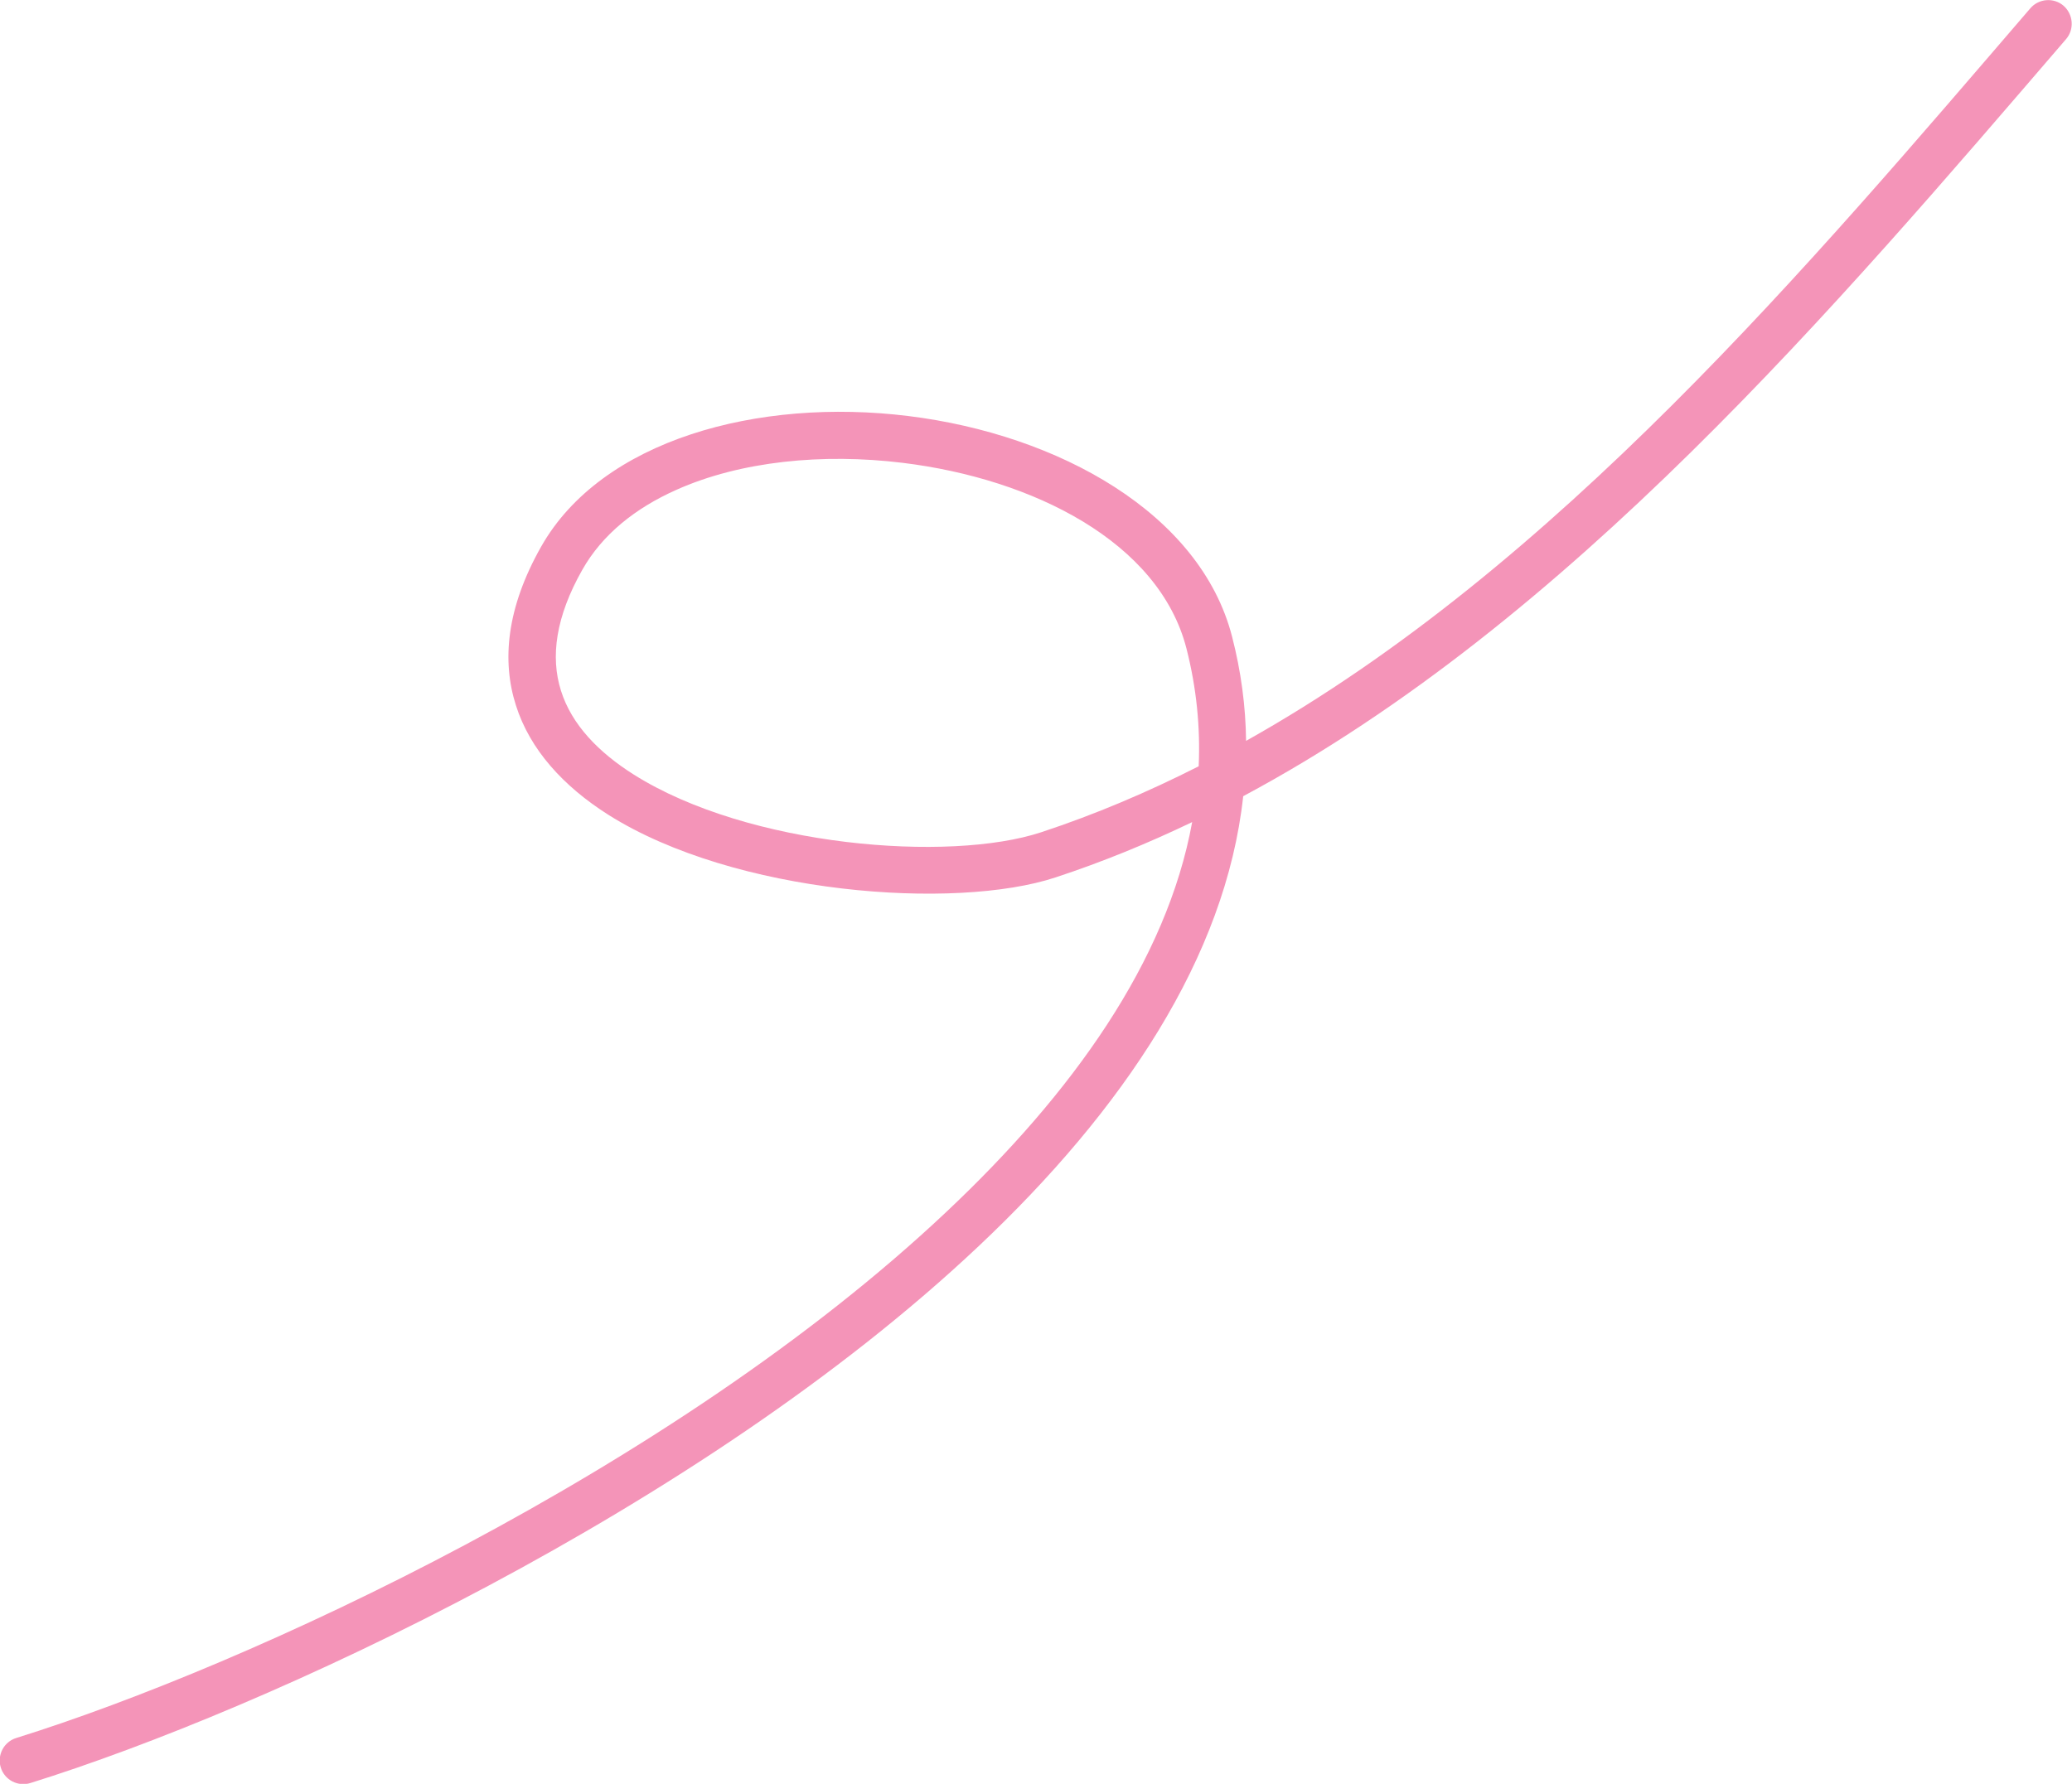 <?xml version="1.0" encoding="UTF-8"?>
<svg id="Layer_1" xmlns="http://www.w3.org/2000/svg" version="1.1" viewBox="0 0 108 93">
  <!-- Generator: Adobe Illustrator 29.7.0, SVG Export Plug-In . SVG Version: 2.1.1 Build 138)  -->
  <defs>
    <style>
      .st0 {
        fill: #f494b8;
        fill-rule: evenodd;
      }
    </style>
  </defs>
  <path class="st0" d="M64.95,38.63c-.02-1.8-.26-3.62-.73-5.44-1.65-6.42-9.03-10.53-16.87-11.5-7.84-.97-16,1.24-19.15,6.82-1.8,3.19-2.05,5.94-1.31,8.26.73,2.31,2.47,4.22,4.82,5.71,6.57,4.15,18.08,5,23.32,3.26,2.43-.8,4.8-1.77,7.11-2.88-1.32,7.25-6.24,14.13-12.81,20.32-14.27,13.46-36.42,23.67-48.48,27.43-.65.2-1.01.89-.81,1.54.2.65.89,1.01,1.54.81,12.3-3.83,34.88-14.26,49.43-27.99,7.52-7.09,12.88-15.07,13.79-23.46,17-9.09,30.95-25.59,42.89-39.47.44-.51.38-1.29-.13-1.74-.51-.44-1.29-.38-1.73.13-11.45,13.31-24.73,29.15-40.89,38.2ZM62.48,39.95c.09-2.02-.11-4.08-.64-6.15-1.43-5.55-8-8.84-14.79-9.67-4.16-.51-8.45-.09-11.8,1.41-2.11.94-3.85,2.31-4.9,4.17-1.38,2.44-1.67,4.53-1.11,6.3.56,1.78,1.97,3.22,3.79,4.37,5.99,3.78,16.46,4.59,21.24,3.01,2.82-.93,5.55-2.09,8.21-3.44Z"/>
</svg>